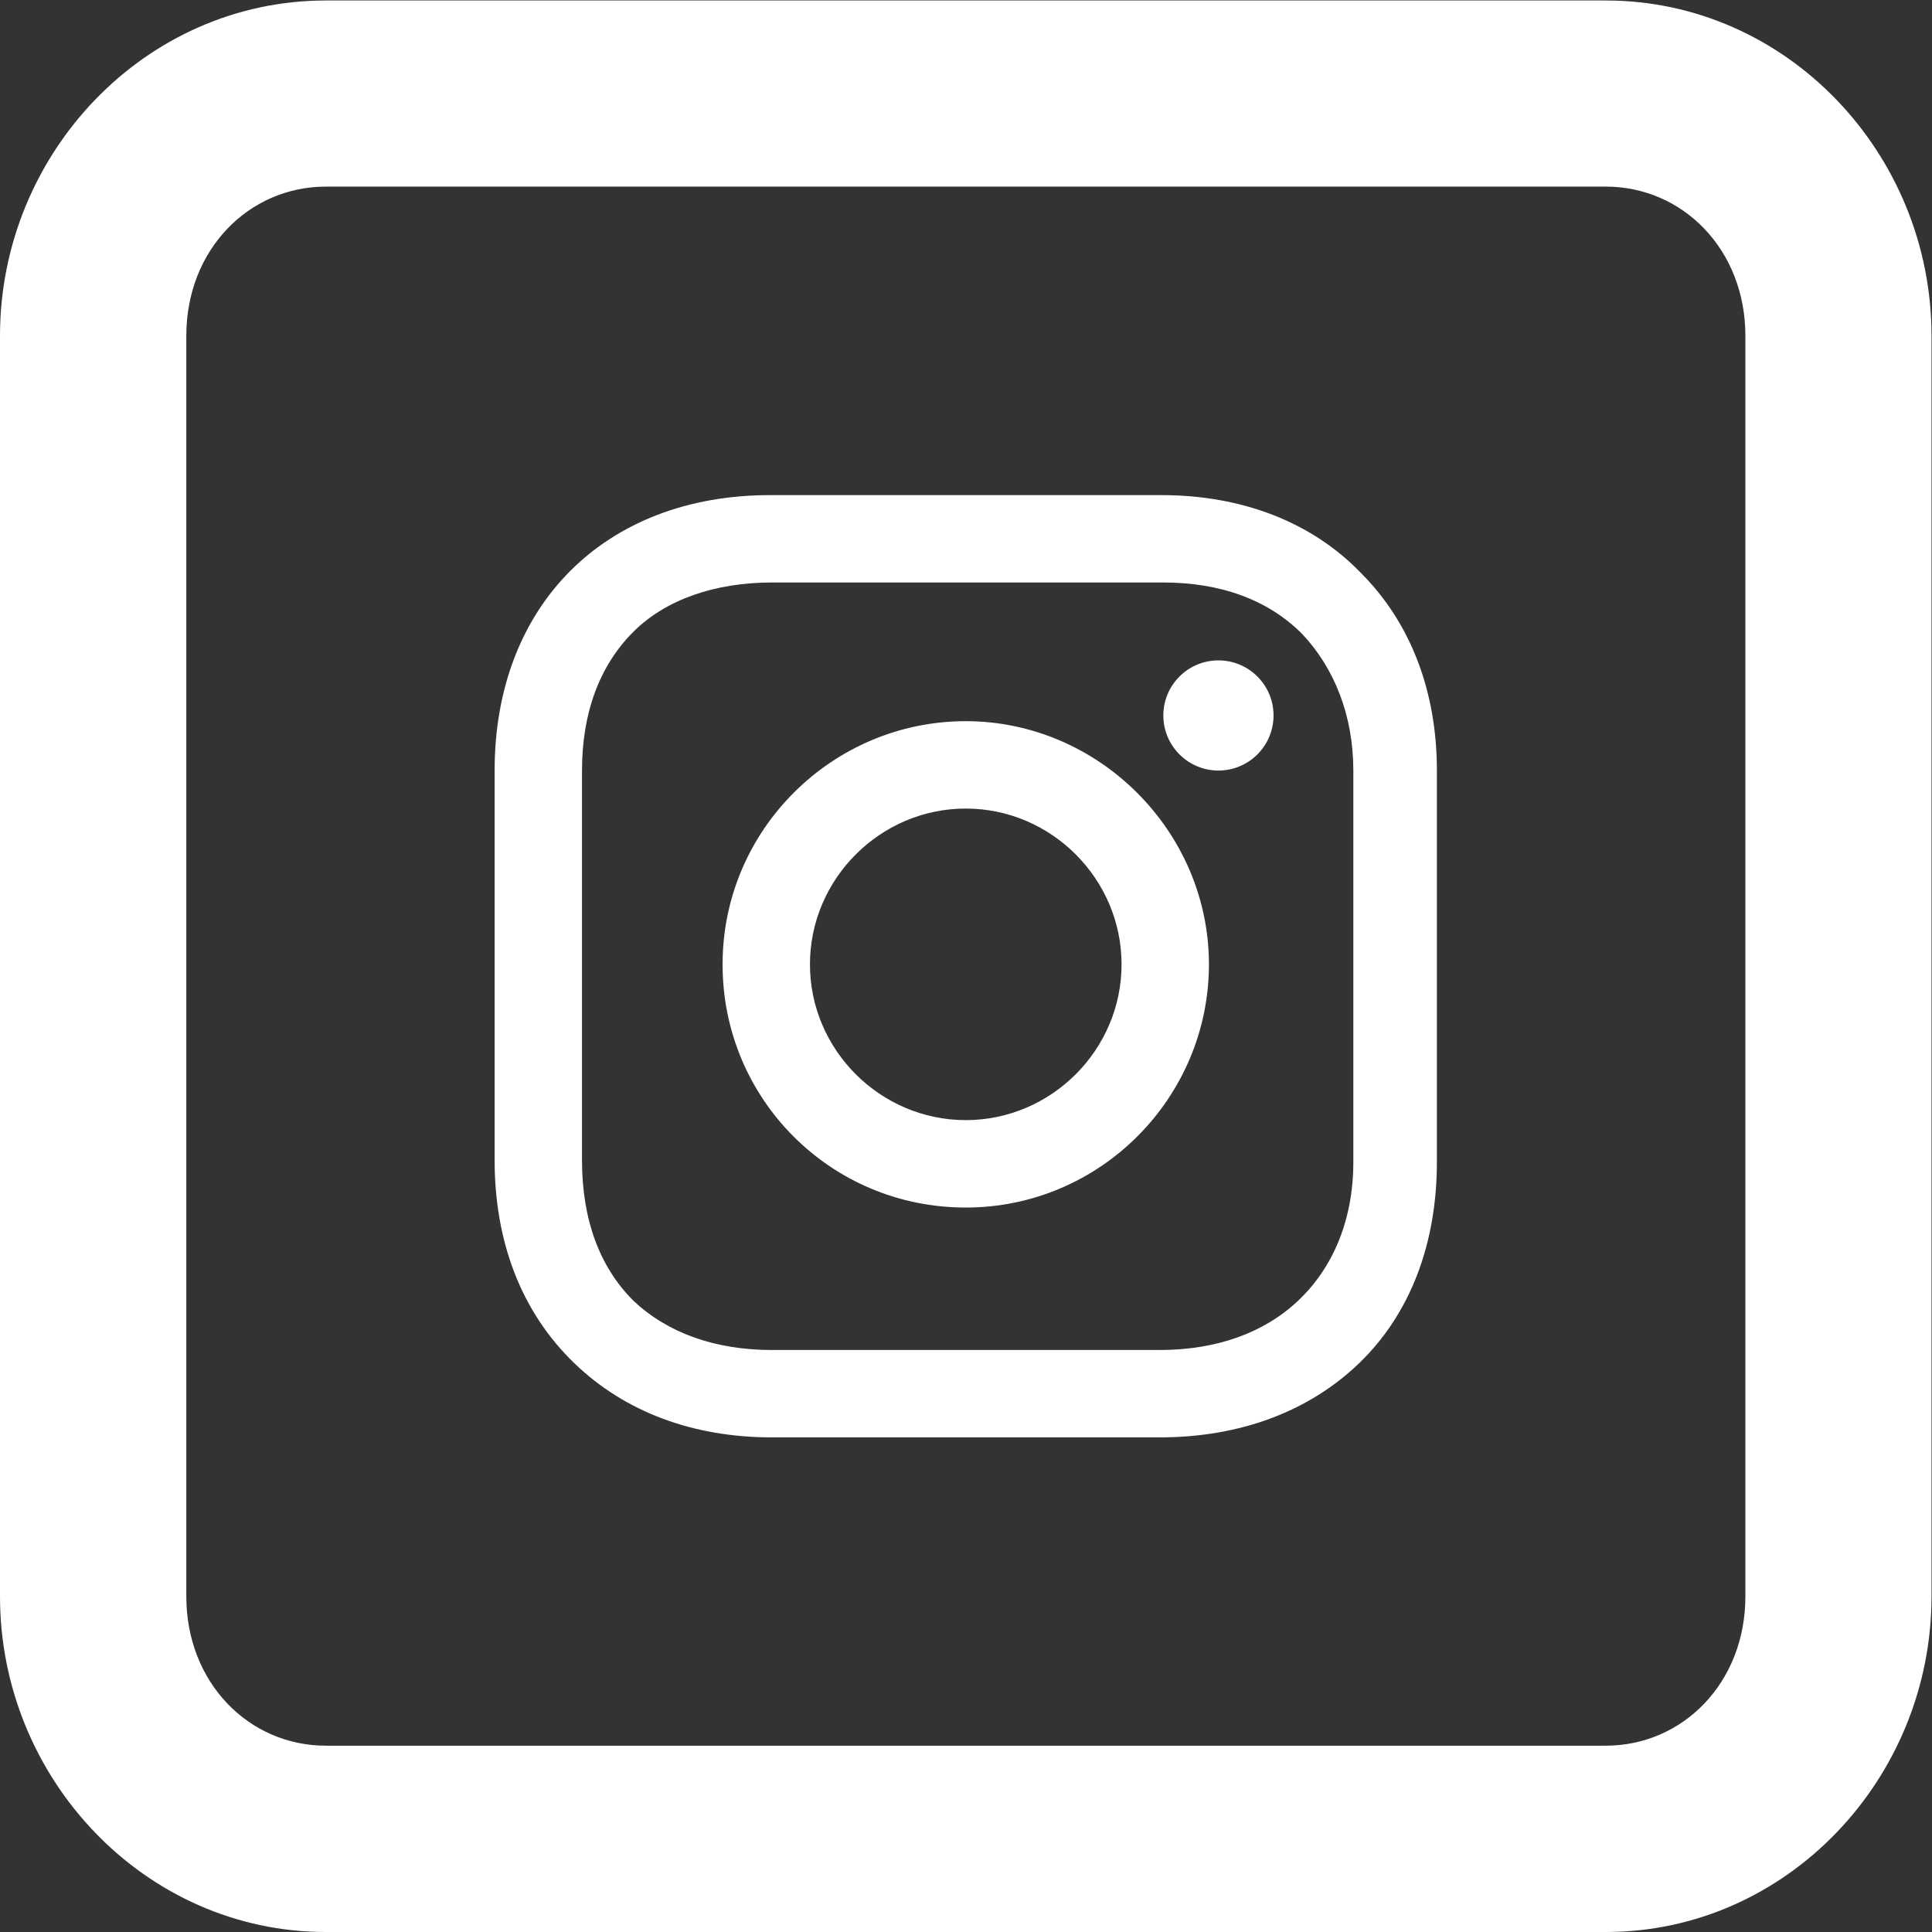 <?xml version="1.0" encoding="UTF-8" standalone="no"?>
<svg
   xmlns:dc="http://purl.org/dc/elements/1.1/"
   xmlns:cc="http://creativecommons.org/ns#"
   xmlns:rdf="http://www.w3.org/1999/02/22-rdf-syntax-ns#"
   xmlns:svg="http://www.w3.org/2000/svg"
   xmlns="http://www.w3.org/2000/svg"
   xmlns:sodipodi="http://sodipodi.sourceforge.net/DTD/sodipodi-0.dtd"
   xmlns:inkscape="http://www.inkscape.org/namespaces/inkscape"
   version="1.1"
   id="svg2"
   xml:space="preserve"
   width="80"
   height="80"
   viewBox="0 0 106.667 106.667"
   sodipodi:docname="instagram.eps"><rect x="0" y="0" width="106.667" height="106.667" fill="#333333" stroke="none"/><defs
     id="defs6" /><sodipodi:namedview
     pagecolor="#ffffff"
     bordercolor="#666666"
     borderopacity="1"
     objecttolerance="10"
     gridtolerance="10"
     guidetolerance="10"
     inkscape:pageopacity="0"
     inkscape:pageshadow="2"
     inkscape:window-width="640"
     inkscape:window-height="480"
     id="namedview4" /><g
     id="g10"
     inkscape:groupmode="layer"
     inkscape:label="ink_ext_XXXXXX"
     transform="matrix(1.333,0,0,-1.333,0,106.667)"><g
       id="g12"
       transform="scale(0.1)"><path
         d="m 400,465.313 c 35.41,0 64.531,-29.122 64.531,-64.532 0,-35.41 -29.121,-64.511 -64.531,-64.511 -35.41,0 -64.531,29.101 -64.531,64.511 0,35.41 29.121,64.532 64.531,64.532 z m 0,36.191 c -55.082,0 -100.723,-44.856 -100.723,-100.723 0,-55.871 44.856,-100.722 100.723,-100.722 55.867,0 100.723,45.644 100.723,100.722 0,55.082 -45.645,100.723 -100.723,100.723 z m 104.648,25.176 c -12.597,-0.004 -22.812,-10.215 -22.812,-22.813 0,-12.597 10.215,-22.808 22.812,-22.812 12.61,-0.004 22.825,10.207 22.832,22.808 v 0.004 c 0,12.602 -10.222,22.817 -22.824,22.813 -0.008,0 -0.008,0 -0.008,0 z m -184.902,32.265 h 162.09 c 23.602,0 43.281,-7.086 57.441,-21.25 13.379,-14.164 21.25,-33.824 21.25,-56.64 v -162.11 c 0,-24.394 -8.672,-44.062 -22.832,-57.441 -14.16,-13.379 -33.84,-20.449 -57.441,-20.449 H 319.746 c -23.609,0 -43.277,7.07 -57.441,20.449 -14.164,14.16 -21.25,33.848 -21.25,58.242 v 161.309 c 0,23.609 7.086,43.277 21.25,57.441 13.379,13.379 33.832,20.449 57.441,20.449 z m -0.801,36.192 c -68.457,0 -114.082,-45.625 -114.082,-114.082 V 319.746 c 0,-33.84 11.016,-62.949 33.047,-84.199 21.246,-20.457 49.574,-30.684 81.836,-30.684 h 160.508 c 33.84,0 62.18,11.016 82.637,30.684 21.25,20.461 32.246,49.558 32.246,83.398 v 162.11 c 0,33.047 -11.004,61.379 -31.465,81.836 -20.457,21.246 -49.57,32.246 -82.617,32.246 z M 134.961,722.91 h 530.137 c 31.843,0 57.812,-26.039 57.812,-61.797 V 138.984 c 0,-35.761 -25.969,-61.816 -57.812,-61.816 H 134.961 c -31.84,0 -57.793,26.055 -57.793,61.816 v 522.129 c 0,35.758 25.953,61.797 57.793,61.797 z m 0,77.09 C 60.008,800 0,736.602 0,661.113 V 138.984 C 0,63.496 60.008,0 134.961,0 H 665.098 C 740.051,0 800,63.496 800,138.984 V 661.113 C 800,736.602 740.051,800 665.098,800 H 134.961"
         style="fill:#ffffff;fill-opacity:1;fill-rule:nonzero;stroke:none"
         id="path14" /></g></g></svg>
